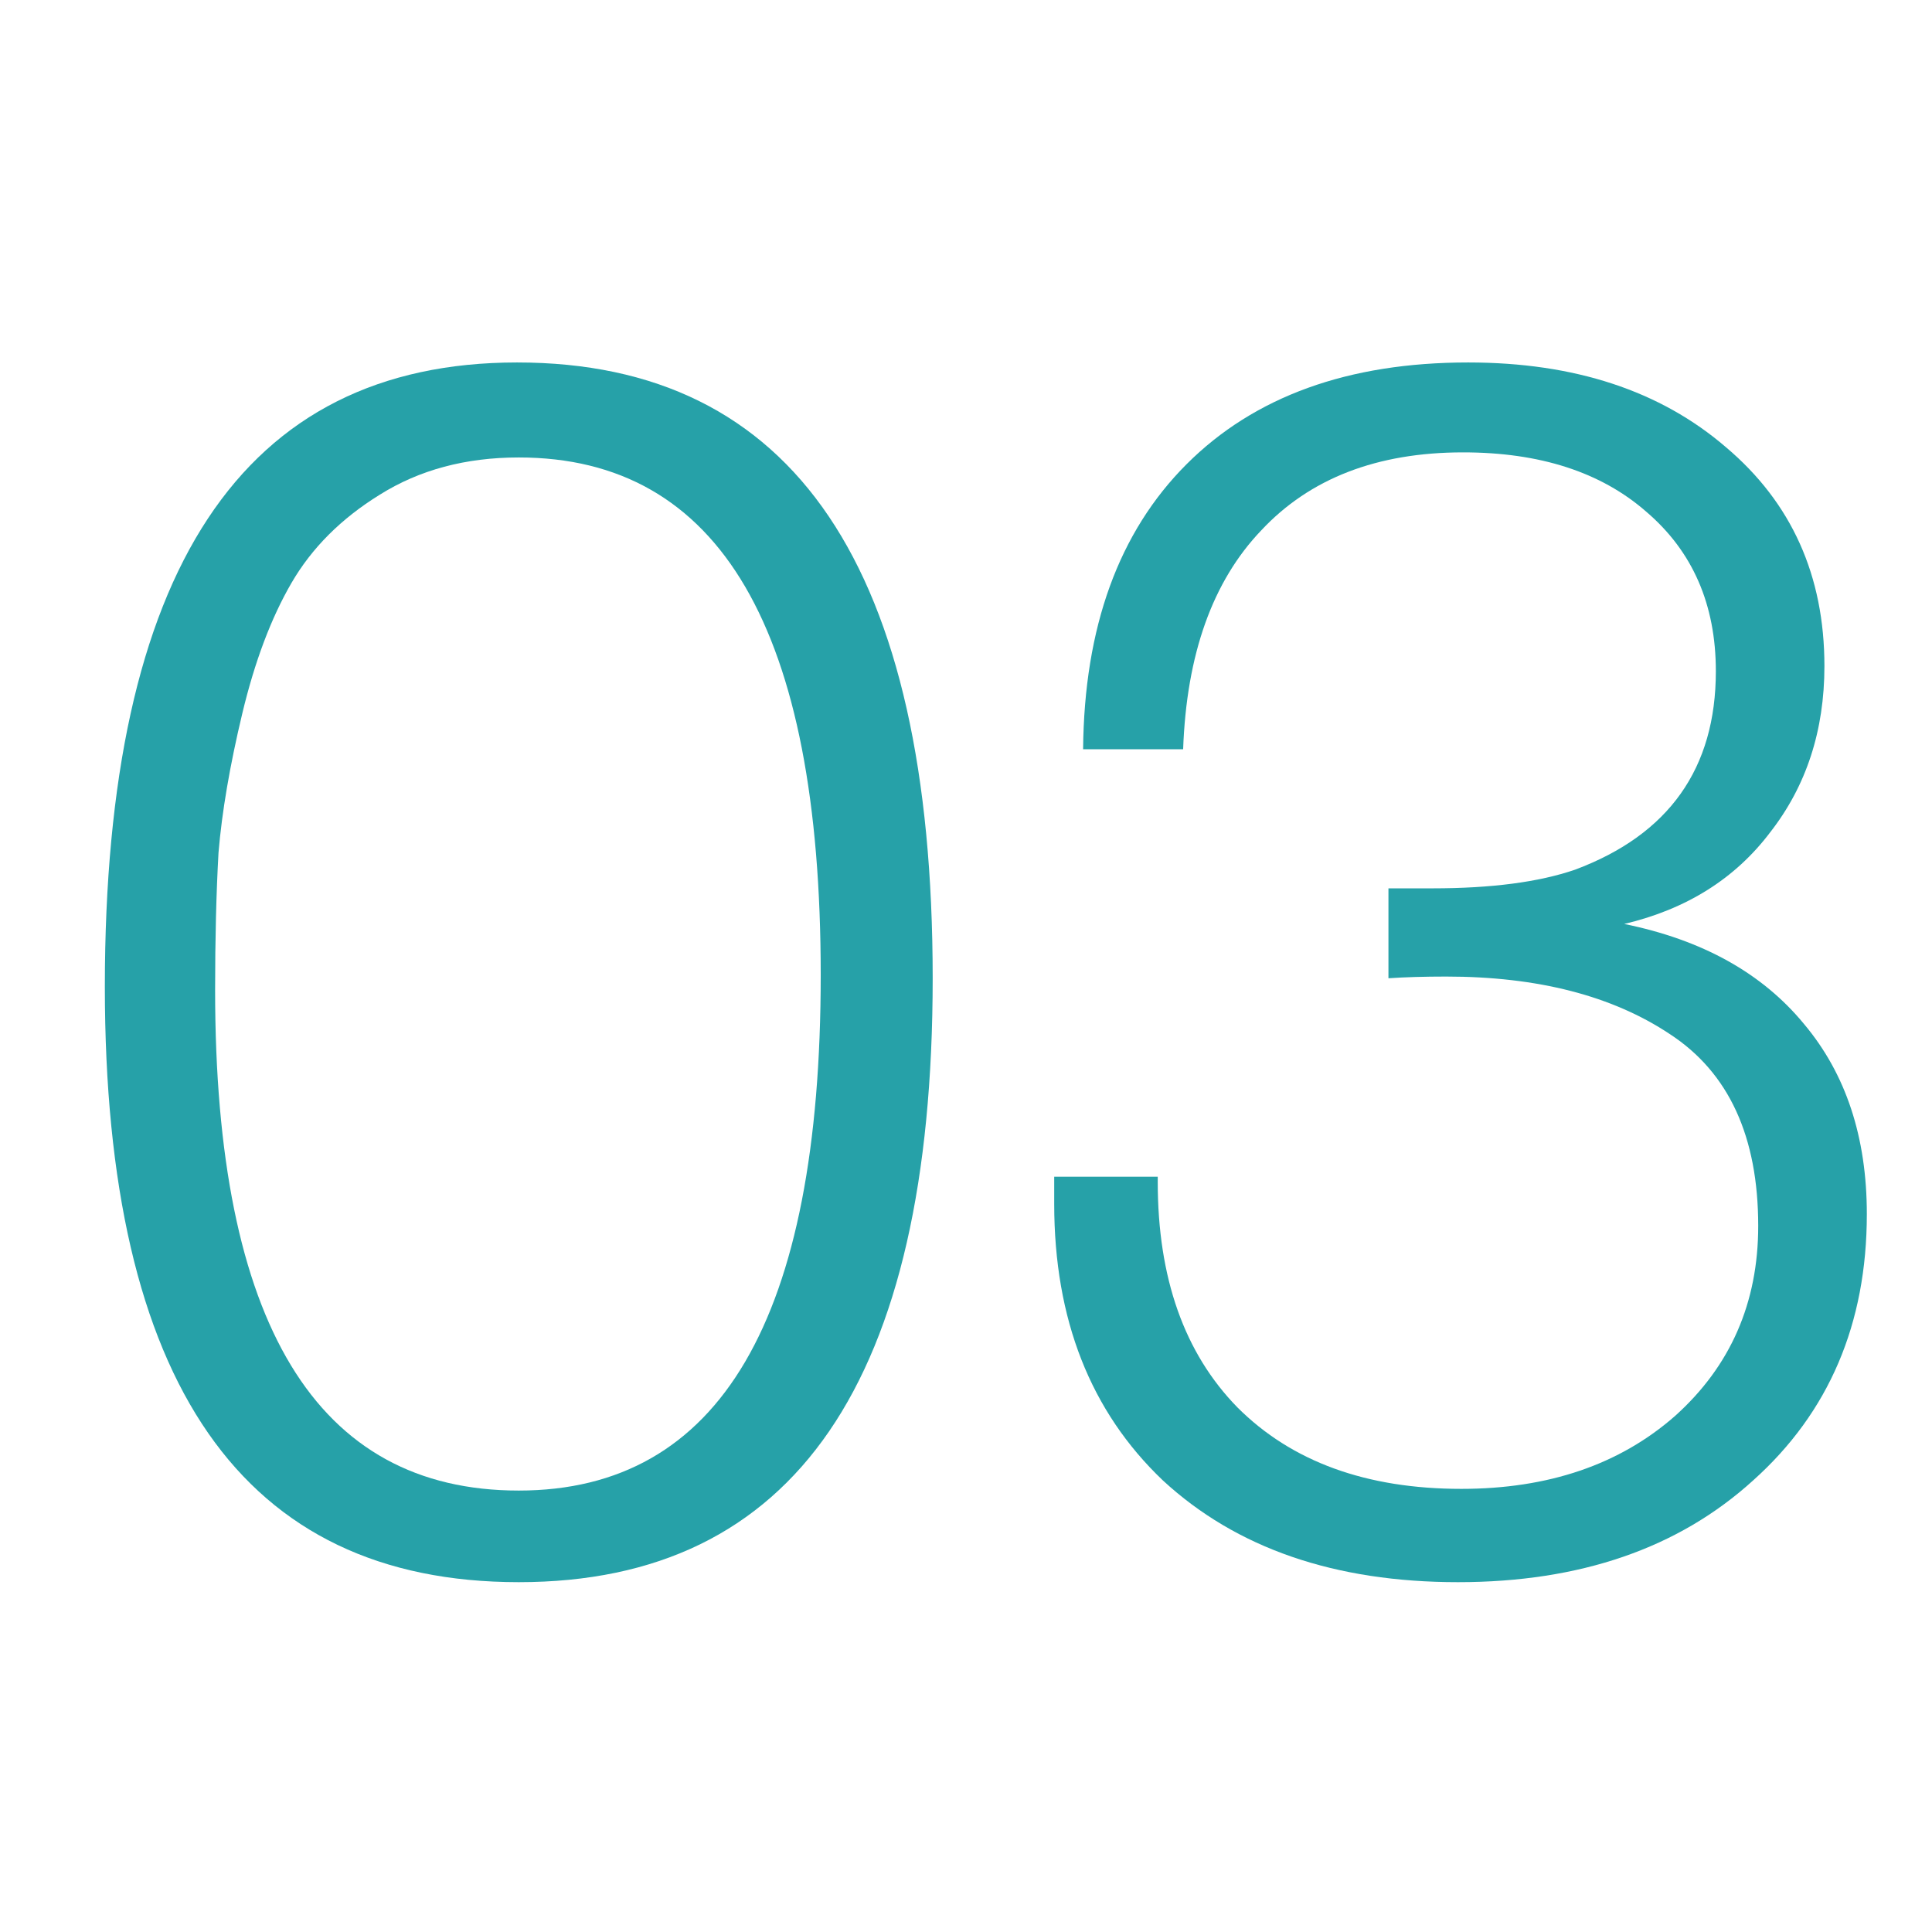 <?xml version="1.0" encoding="UTF-8"?> <svg xmlns="http://www.w3.org/2000/svg" width="41" height="41" viewBox="0 0 41 41" fill="none"> <path d="M10.973 7.692C16.853 7.692 19.793 12.048 19.793 20.76C19.793 29.304 16.865 33.576 11.009 33.576C5.153 33.576 2.225 29.364 2.225 20.94C2.225 12.108 5.141 7.692 10.973 7.692ZM11.009 9.708C9.881 9.708 8.897 9.972 8.057 10.5C7.241 11.004 6.617 11.628 6.185 12.372C5.753 13.116 5.405 14.04 5.141 15.144C4.877 16.248 4.709 17.232 4.637 18.096C4.589 18.96 4.565 19.932 4.565 21.012C4.565 28.092 6.713 31.632 11.009 31.632C15.281 31.632 17.417 27.984 17.417 20.688C17.417 13.368 15.281 9.708 11.009 9.708Z" fill="#26A1A8"></path> <path d="M22.985 15.9C23.009 13.308 23.741 11.292 25.18 9.852C26.62 8.412 28.613 7.692 31.157 7.692C33.413 7.692 35.236 8.292 36.629 9.492C38.02 10.668 38.717 12.216 38.717 14.136C38.717 15.504 38.333 16.68 37.565 17.664C36.821 18.648 35.788 19.296 34.468 19.608C36.124 19.944 37.397 20.652 38.285 21.732C39.172 22.788 39.617 24.132 39.617 25.764C39.617 28.092 38.812 29.976 37.205 31.416C35.62 32.856 33.532 33.576 30.941 33.576C28.325 33.576 26.236 32.856 24.677 31.416C23.14 29.952 22.372 27.996 22.372 25.548V24.972H24.569V25.08C24.569 27.12 25.133 28.716 26.261 29.868C27.413 31.02 28.997 31.596 31.012 31.596C32.861 31.596 34.373 31.08 35.548 30.048C36.724 28.992 37.312 27.648 37.312 26.016C37.312 24.12 36.688 22.764 35.441 21.948C34.217 21.132 32.633 20.724 30.689 20.724C30.233 20.724 29.825 20.736 29.465 20.76V18.852H30.401C31.648 18.852 32.657 18.72 33.425 18.456C35.416 17.712 36.413 16.308 36.413 14.244C36.413 12.828 35.92 11.7 34.937 10.86C33.977 10.02 32.681 9.6 31.049 9.6C29.224 9.6 27.797 10.152 26.765 11.256C25.733 12.336 25.18 13.884 25.108 15.9H22.985Z" fill="#26A1A8"></path> </svg> 